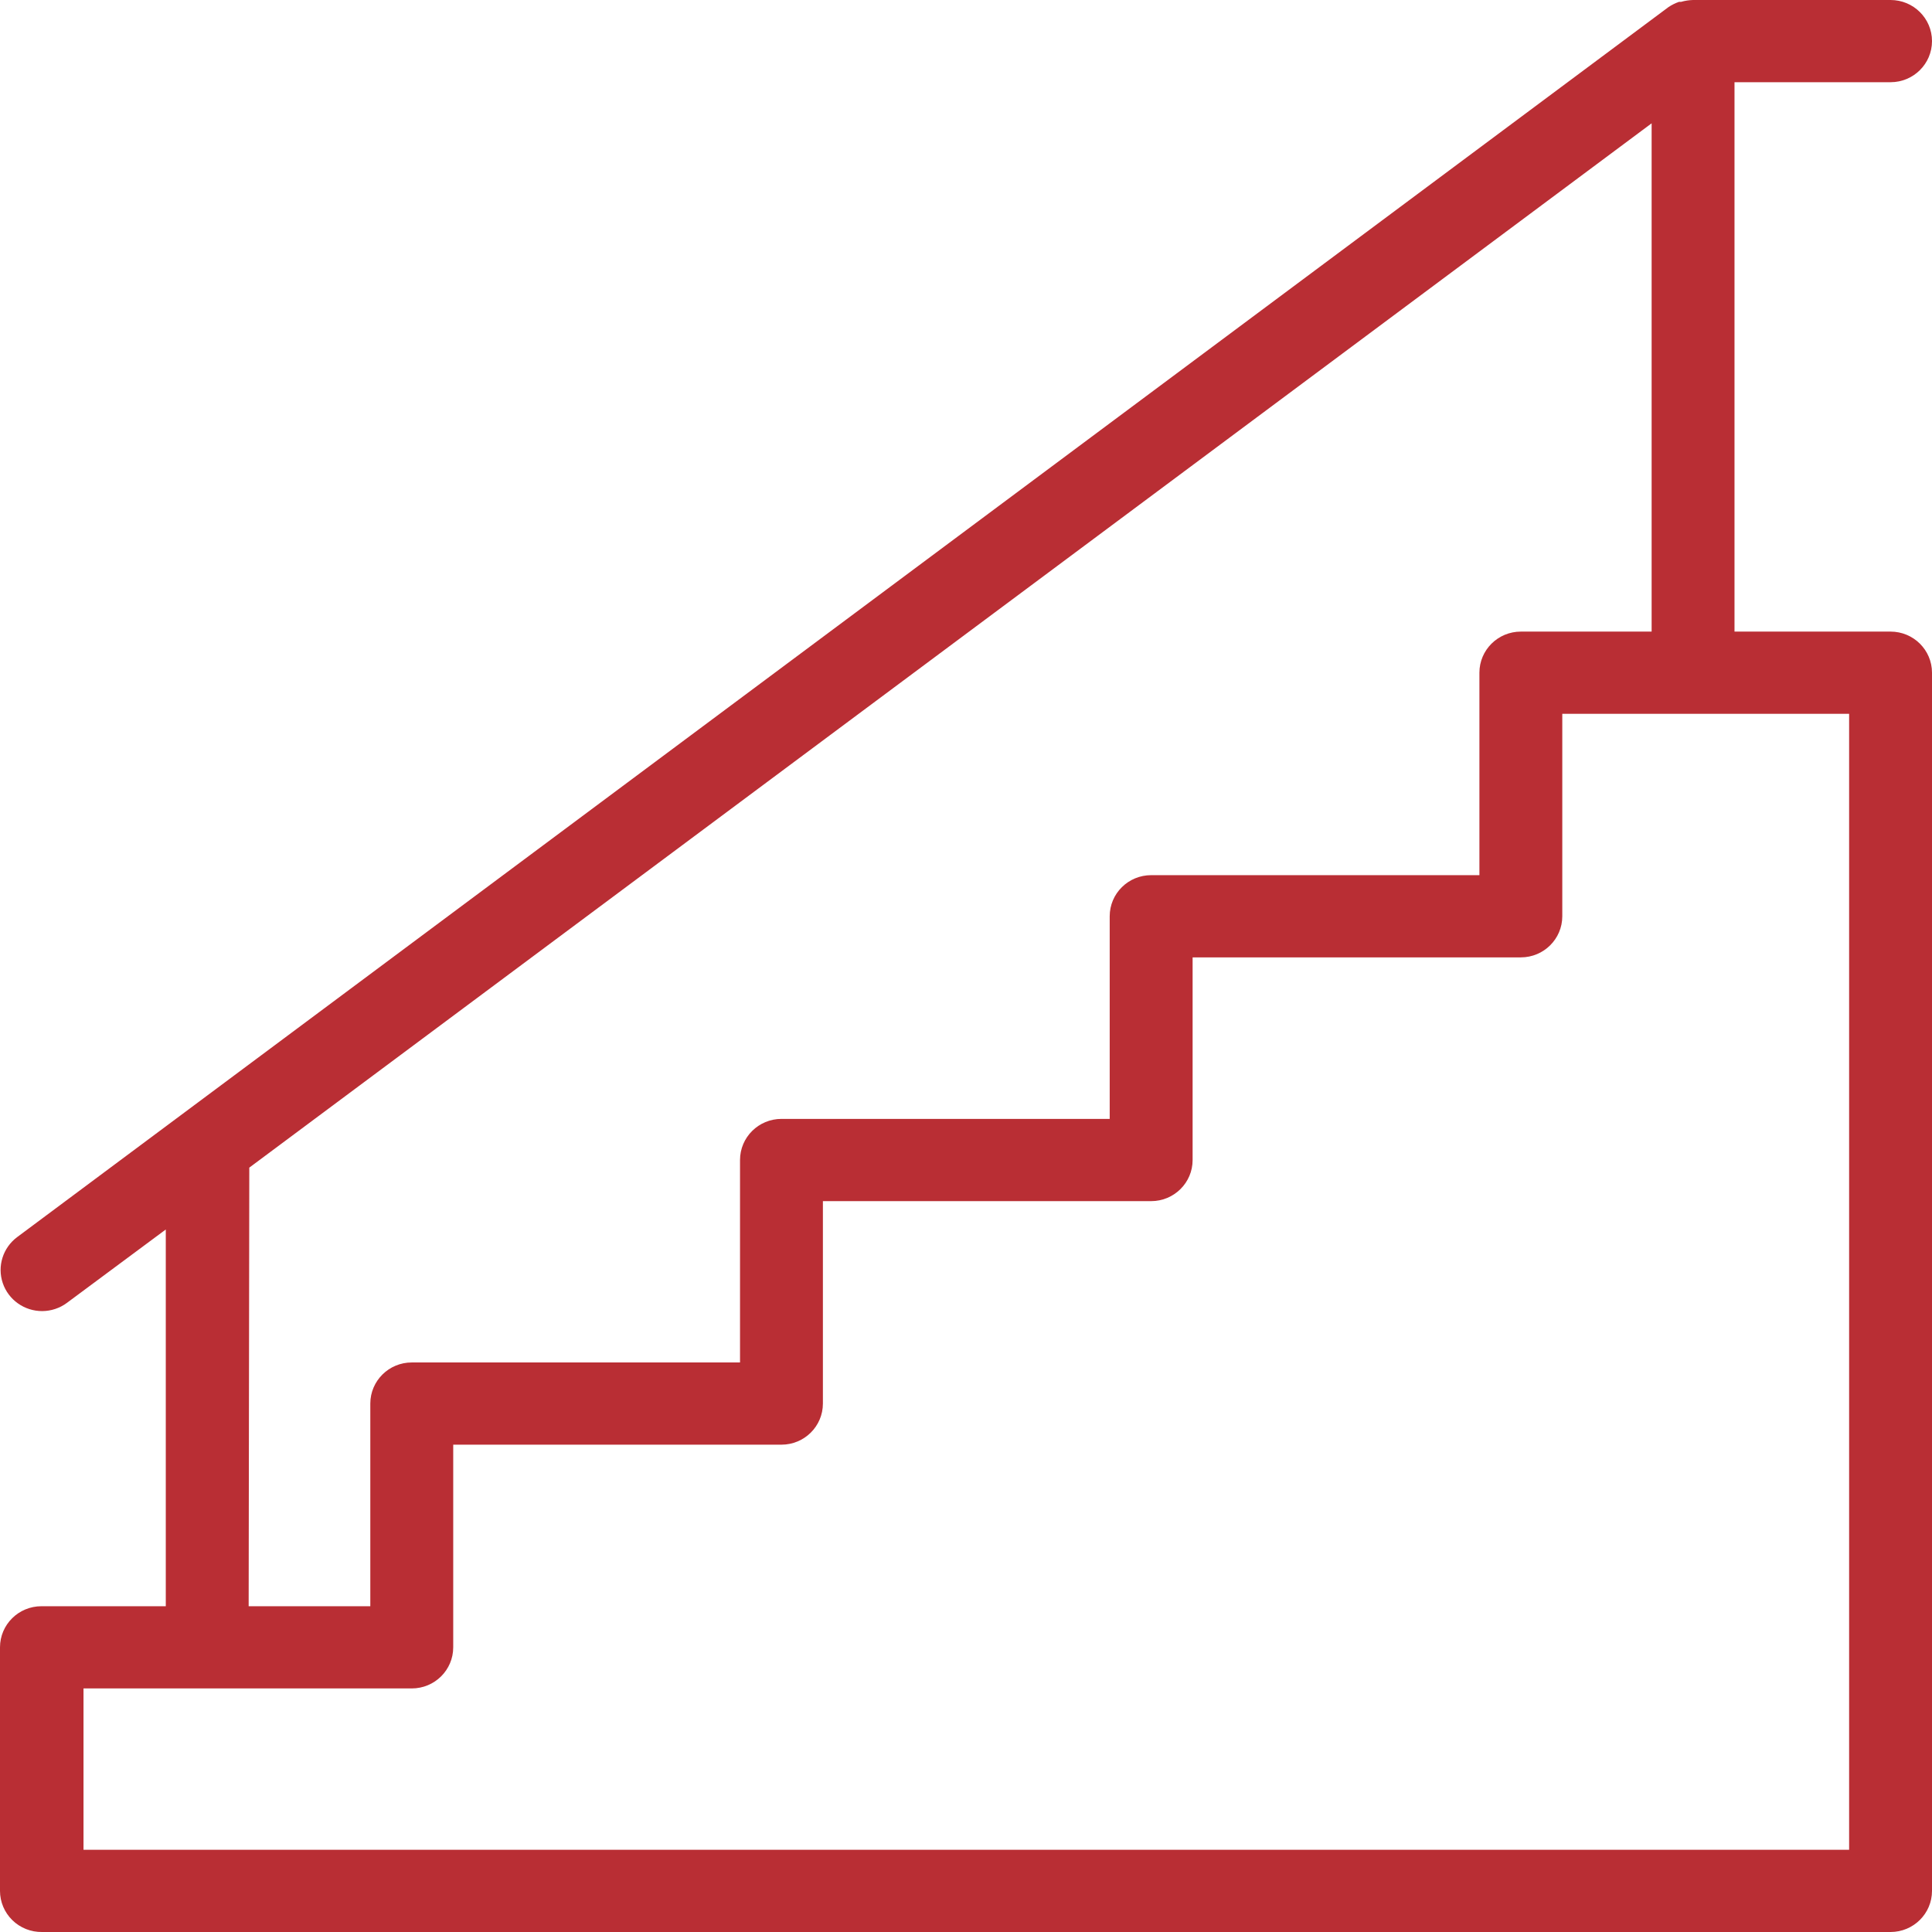 <svg xmlns="http://www.w3.org/2000/svg" xmlns:xlink="http://www.w3.org/1999/xlink" width="58px" height="58px" viewBox="0 0 58 58"><title>Group</title><g id="Page-1" stroke="none" stroke-width="1" fill="none" fill-rule="evenodd"><g id="Medium-Copy-5" transform="translate(-138, -2378)" fill="#B92E34" fill-rule="nonzero"><g id="Group-14" transform="translate(128.463, 2378)"><g id="Group" transform="translate(9.537, 0)"><path d="M1.263,58 L56.756,58 C57.443,58 58,57.447 58,56.766 L58,20.195 C58,19.513 57.443,18.961 56.756,18.961 L52.071,18.961 L52.071,2.468 L56.756,2.468 C57.443,2.468 58,1.916 58,1.234 C58,0.552 57.443,0 56.756,0 L50.827,0 C50.705,0.003 50.583,0.022 50.466,0.056 L50.404,0.056 C50.294,0.094 50.19,0.146 50.093,0.21 C50.093,0.21 50.093,0.21 50.093,0.21 L0.516,37.138 C0.087,37.458 -0.088,38.014 0.083,38.519 C0.254,39.023 0.732,39.362 1.269,39.36 C1.536,39.358 1.796,39.272 2.009,39.113 L4.977,36.91 L4.977,48.22 L1.244,48.22 C0.557,48.22 0,48.772 0,49.454 L0,56.766 C0,57.096 0.134,57.413 0.371,57.645 C0.608,57.877 0.93,58.005 1.263,58 L1.263,58 Z M7.484,35.053 L49.583,3.702 L49.583,18.961 L45.657,18.961 C44.97,18.961 44.413,19.513 44.413,20.195 L44.413,26.273 L34.559,26.273 C33.871,26.273 33.314,26.825 33.314,27.507 L33.314,33.59 L23.46,33.59 C22.773,33.59 22.216,34.143 22.216,34.825 L22.216,40.902 L12.361,40.902 C11.674,40.902 11.117,41.455 11.117,42.136 L11.117,48.22 L7.465,48.22 L7.484,35.053 Z M2.507,50.688 L12.361,50.688 C13.049,50.688 13.606,50.136 13.606,49.454 L13.606,43.37 L23.46,43.37 C24.147,43.37 24.704,42.818 24.704,42.136 L24.704,36.059 L34.559,36.059 C35.246,36.059 35.803,35.506 35.803,34.825 L35.803,28.741 L45.657,28.741 C46.344,28.741 46.901,28.188 46.901,27.507 L46.901,21.429 L55.512,21.429 L55.512,55.532 L2.507,55.532 L2.507,50.688 Z" id="Shape"></path></g></g></g></g></svg>